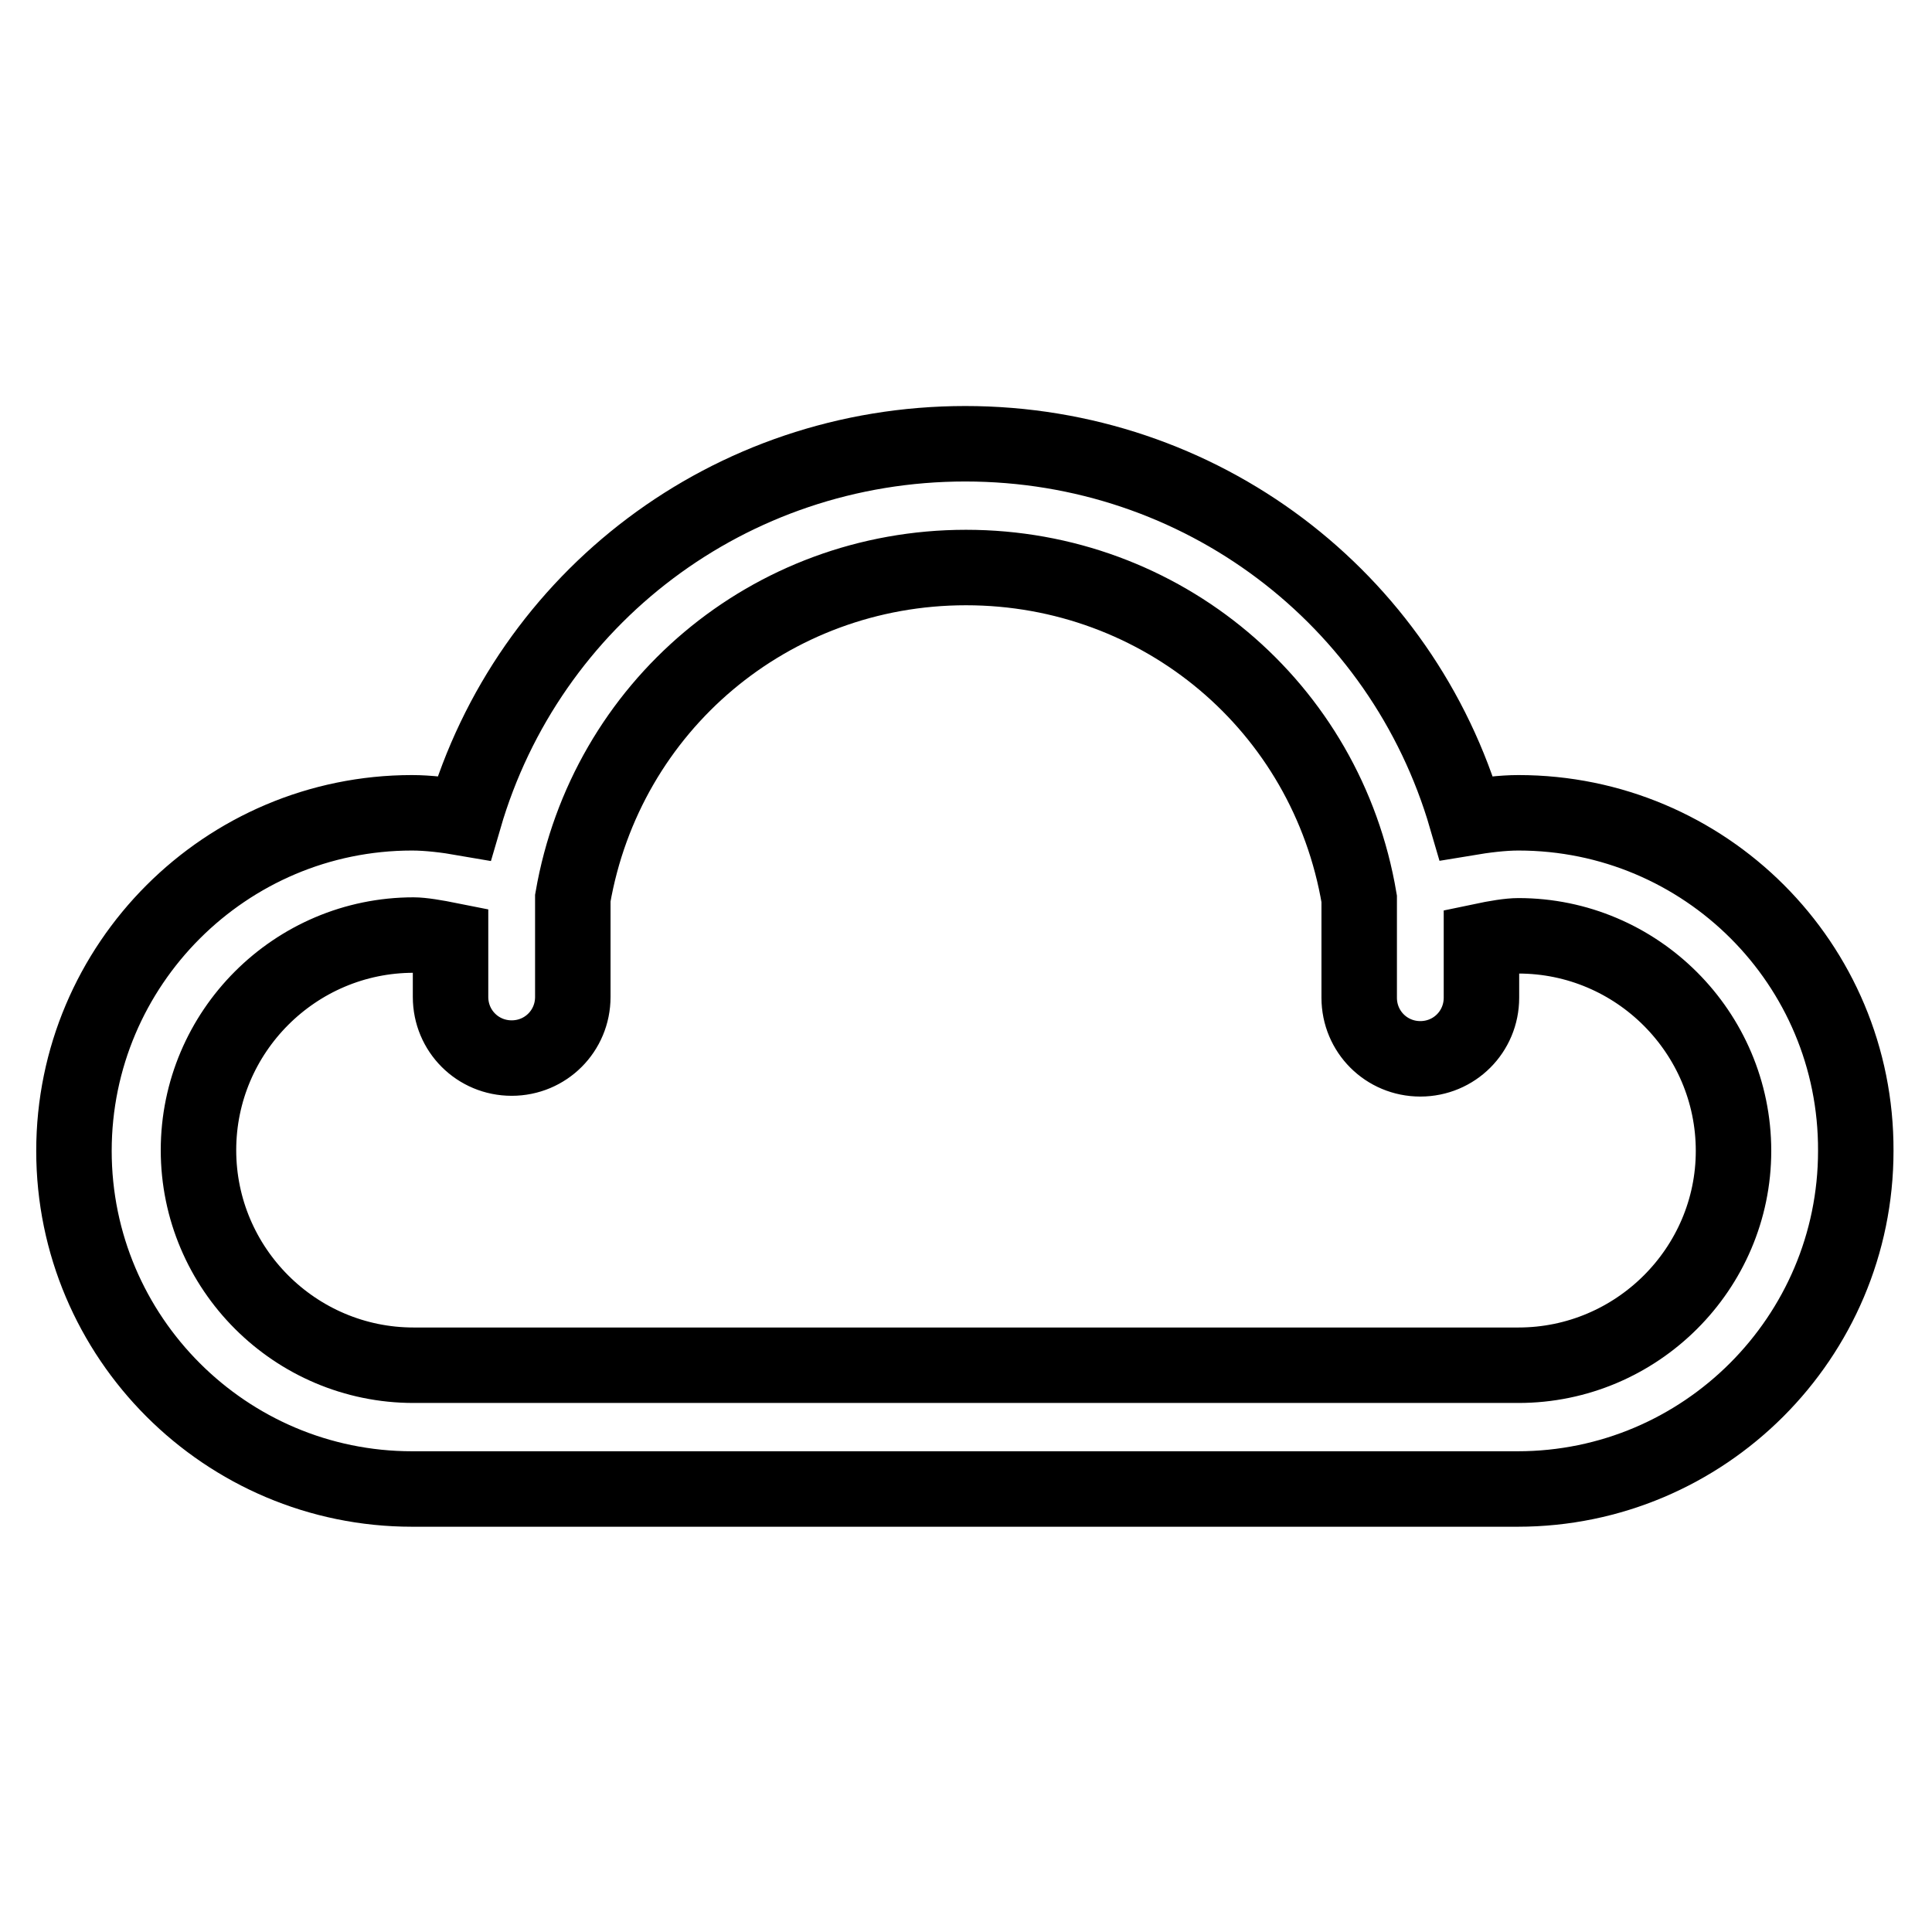 <?xml version="1.0" encoding="utf-8"?>
<!-- Svg Vector Icons : http://www.onlinewebfonts.com/icon -->
<!DOCTYPE svg PUBLIC "-//W3C//DTD SVG 1.1//EN" "http://www.w3.org/Graphics/SVG/1.1/DTD/svg11.dtd">
<svg version="1.1" xmlns="http://www.w3.org/2000/svg" xmlns:xlink="http://www.w3.org/1999/xlink" x="0px" y="0px" viewBox="0 0 256 256" enable-background="new 0 0 256 256" xml:space="preserve">
<g> <path stroke-width="10" fill-opacity="0" stroke="#000000"  d="M201.2,107.7c-2.1,0-4.5,0.3-6.9,0.7c-8.5-29.2-35.2-49.6-66.4-49.6c-31.2,0-57.9,20.4-66.4,49.6 c-2.3-0.4-4.8-0.7-6.9-0.7c-24.7,0-44.8,20.1-44.8,44.8c0,24.7,20.1,44.8,44.8,44.8h146.5c24.7,0,44.8-20.1,44.8-44.8 C246,127.7,225.9,107.7,201.2,107.7z M201.2,180.9H54.8c-15.7,0-28.5-12.8-28.5-28.5s12.8-28.5,28.5-28.5c1.1,0,2.9,0.3,4.9,0.7 v7.5c0,4.5,3.6,8.1,8.1,8.1c4.5,0,8.1-3.6,8.1-8.1v-13.1c4.4-25.4,26.2-43.8,52.1-43.8c25.9,0,47.8,18.4,52.1,43.9v13.1 c0,4.5,3.6,8.1,8.1,8.1s8.1-3.6,8.1-8.1v-7.5c1.9-0.4,3.7-0.7,4.9-0.7c15.7,0,28.5,12.8,28.5,28.5 C229.7,168.1,216.9,180.9,201.2,180.9z"/></g>
</svg>